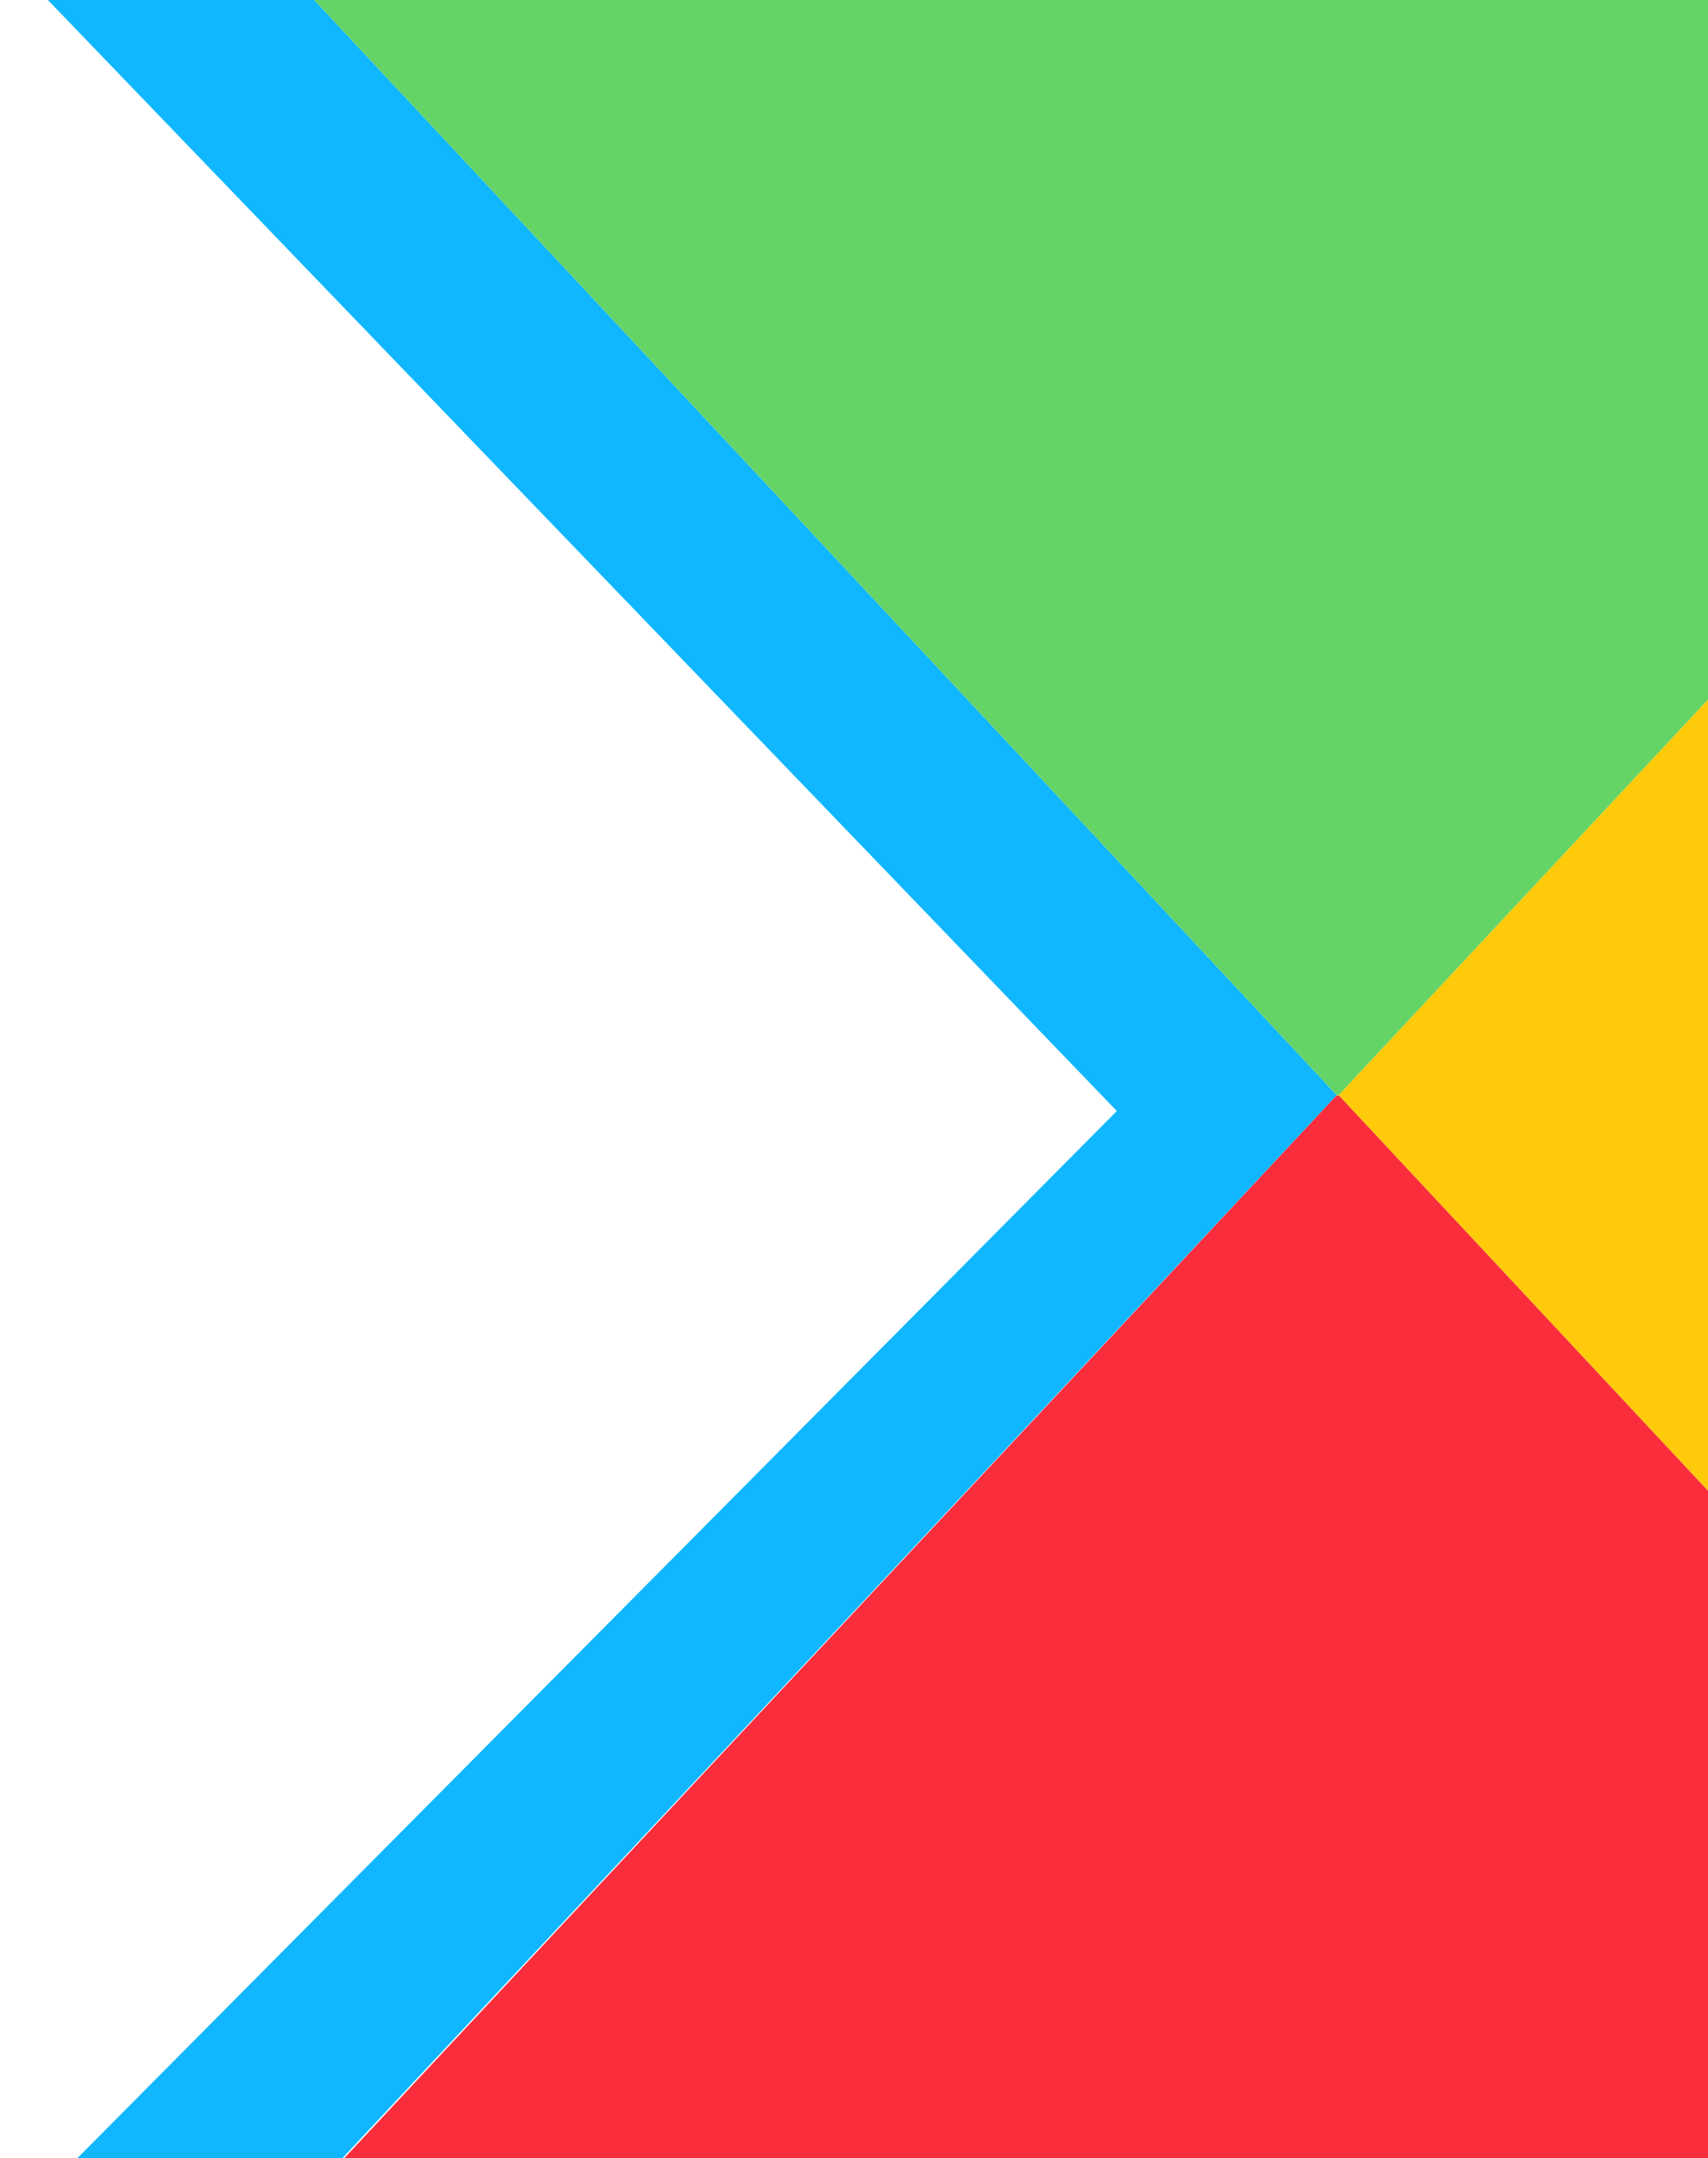 <svg width="232" height="293" viewBox="0 0 232 293" fill="none" xmlns="http://www.w3.org/2000/svg">
    <path d="M242 213.102V84.265l-60.179 64.417L242 213.102z" fill="#FFCA0A"/>
    <path d="M42.684 0H6.5l145.2 150.833L10.5 293h36l135.08-144.318L42.684 0z" fill="#10B7FF"/>
    <path d="M42.684 0 181.58 148.682l.121-.13.12.13L242 84.265V0H42.684z" fill="#65D467"/>
    <path d="m181.701 148.81-.121-.128-138.9 148.685H242v-84.265l-60.179-64.42-.12.128z" fill="#FA2D3D"/>
    <path d="m181.821 148.682-.12-.13-.121.13.121.128.12-.128z" fill="#65D467"/>
</svg>

